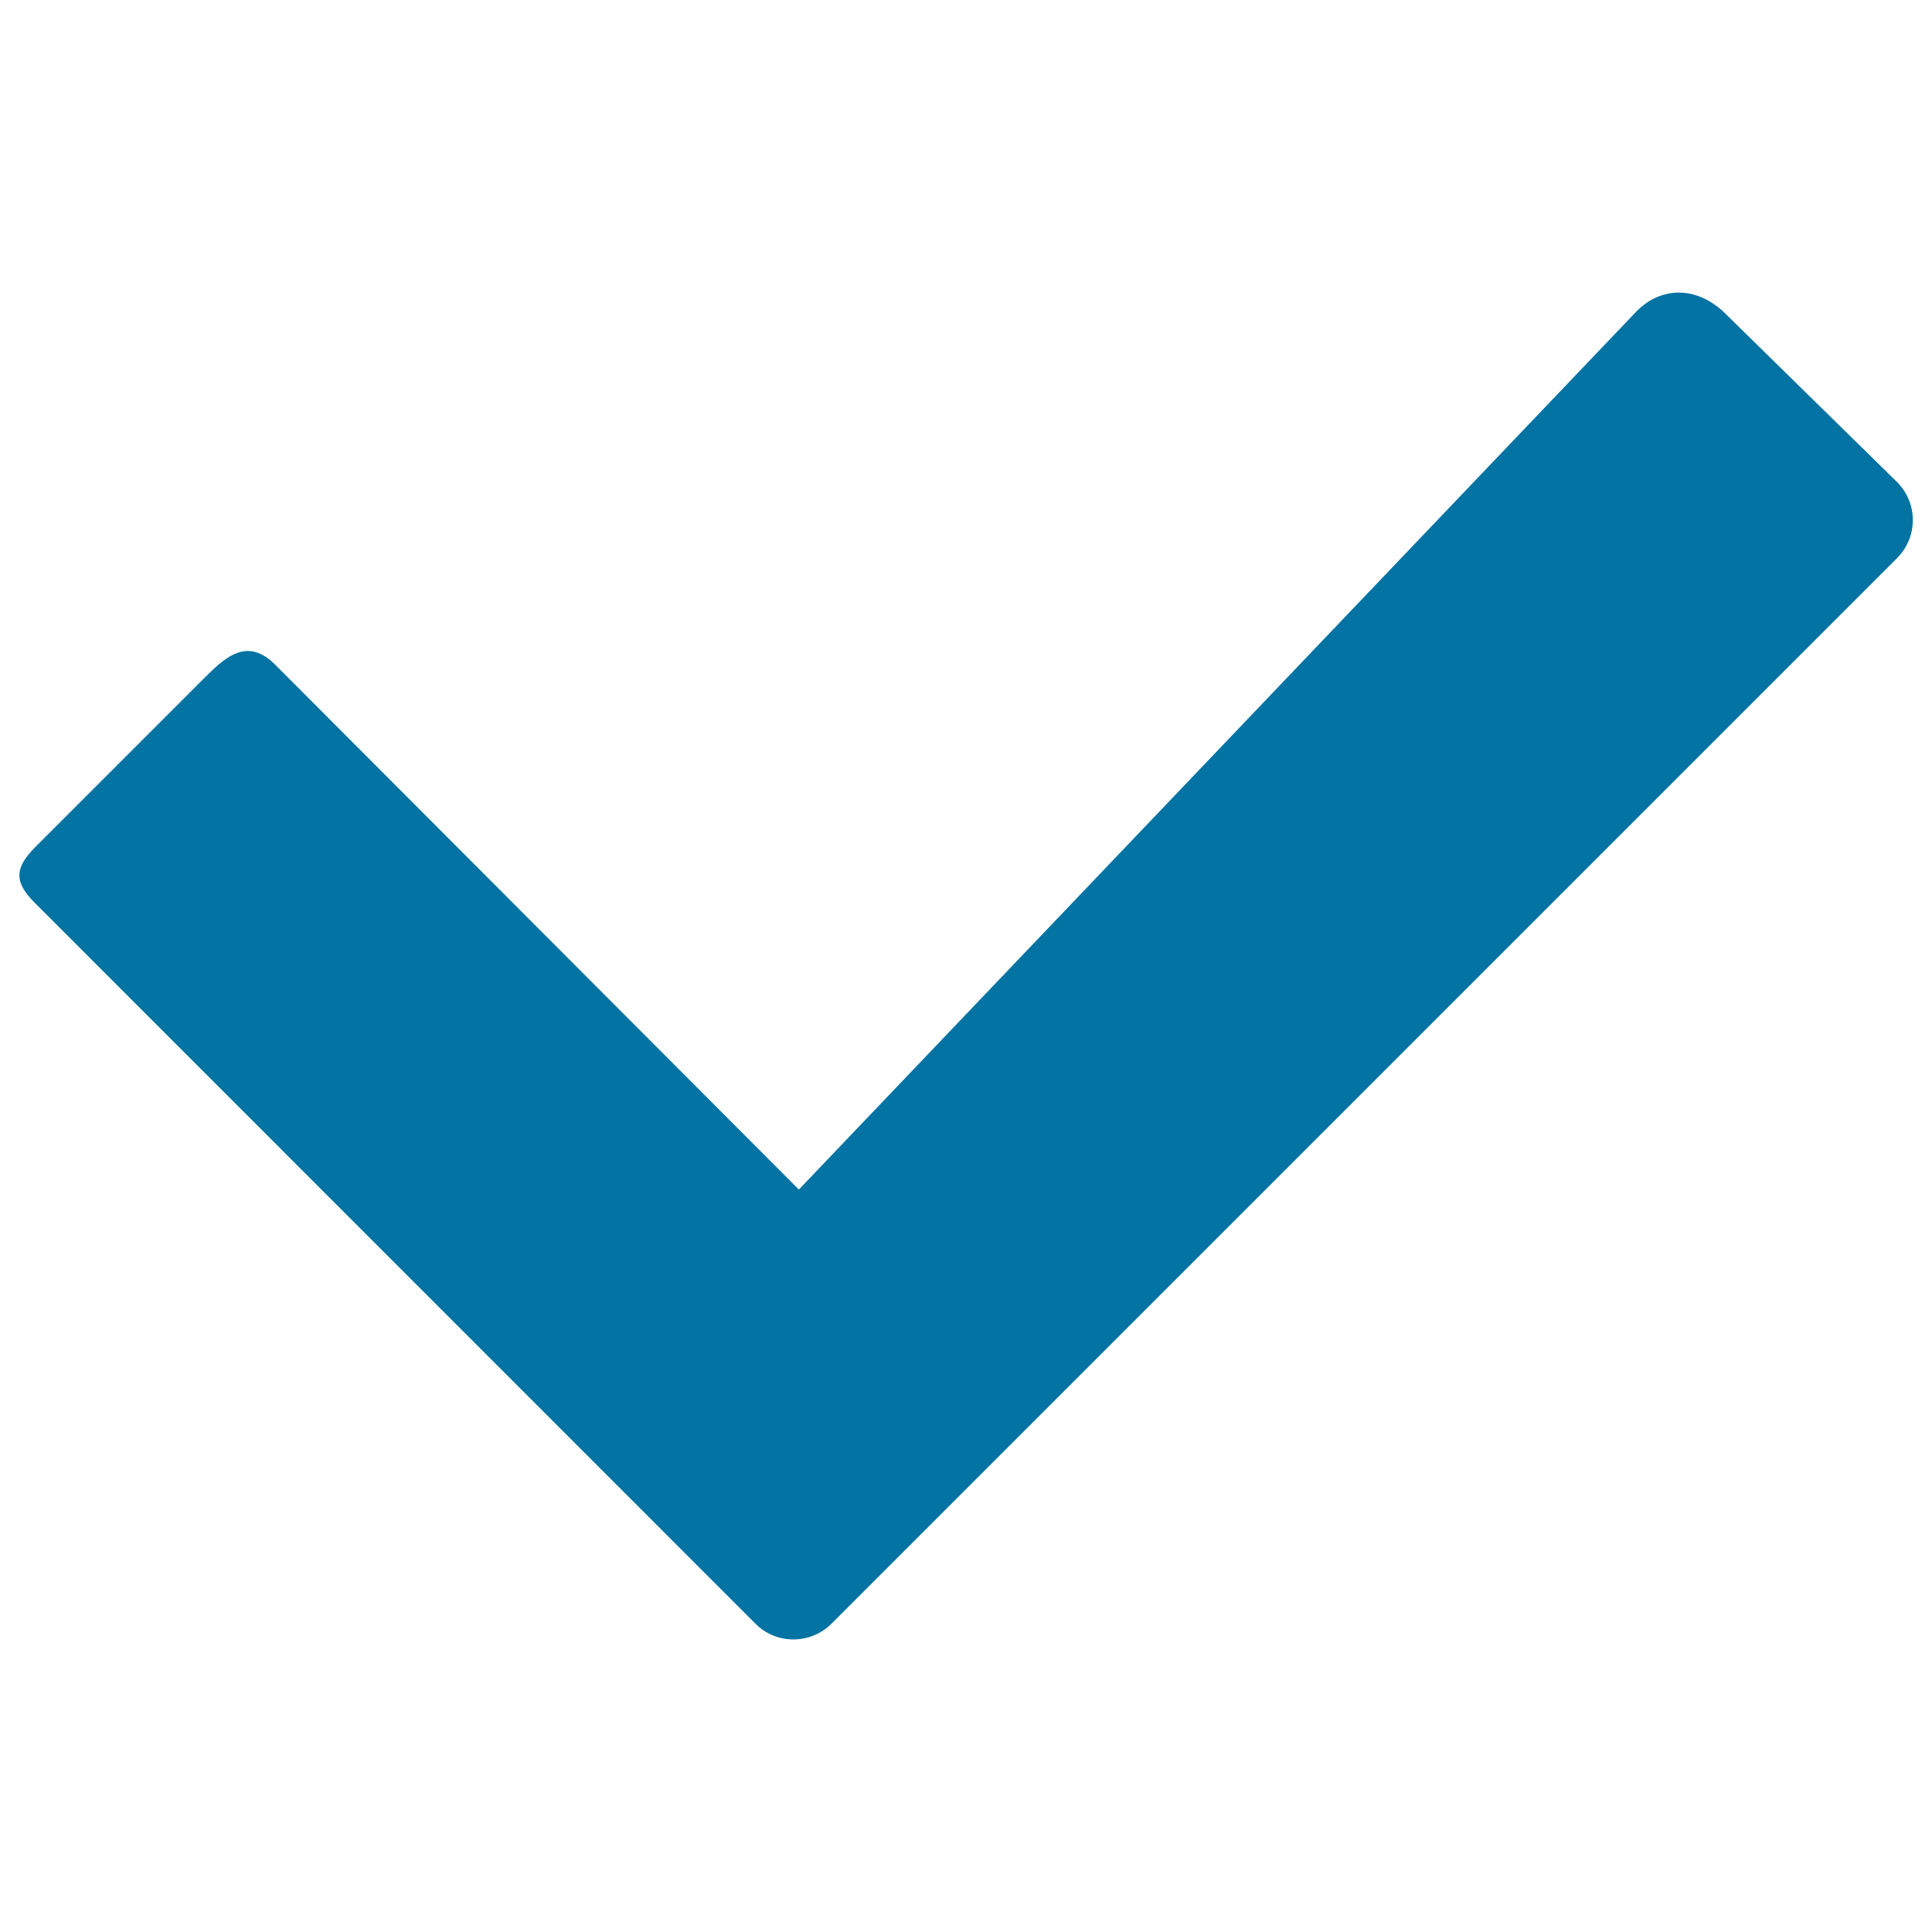 <svg xmlns="http://www.w3.org/2000/svg" viewBox="0 0 1000 1000" style="fill:#0273a2">
<title>Check Right Light SVG icon</title>
<path d="M391.1,840.5l-373-373.1c-11-10.9-10.6-18.2,0.3-29.1l86.6-86.6c11-11,22.8-22.9,38-7.1l270.5,271.1L847.2,161c10.9-11,28.1-14.3,44.3-0.2l90.4,88.7c10.9,10.9,10.9,28.5,0,39.4L430.5,840.3C419.6,851.3,401.9,851.3,391.1,840.5z"/>
</svg>